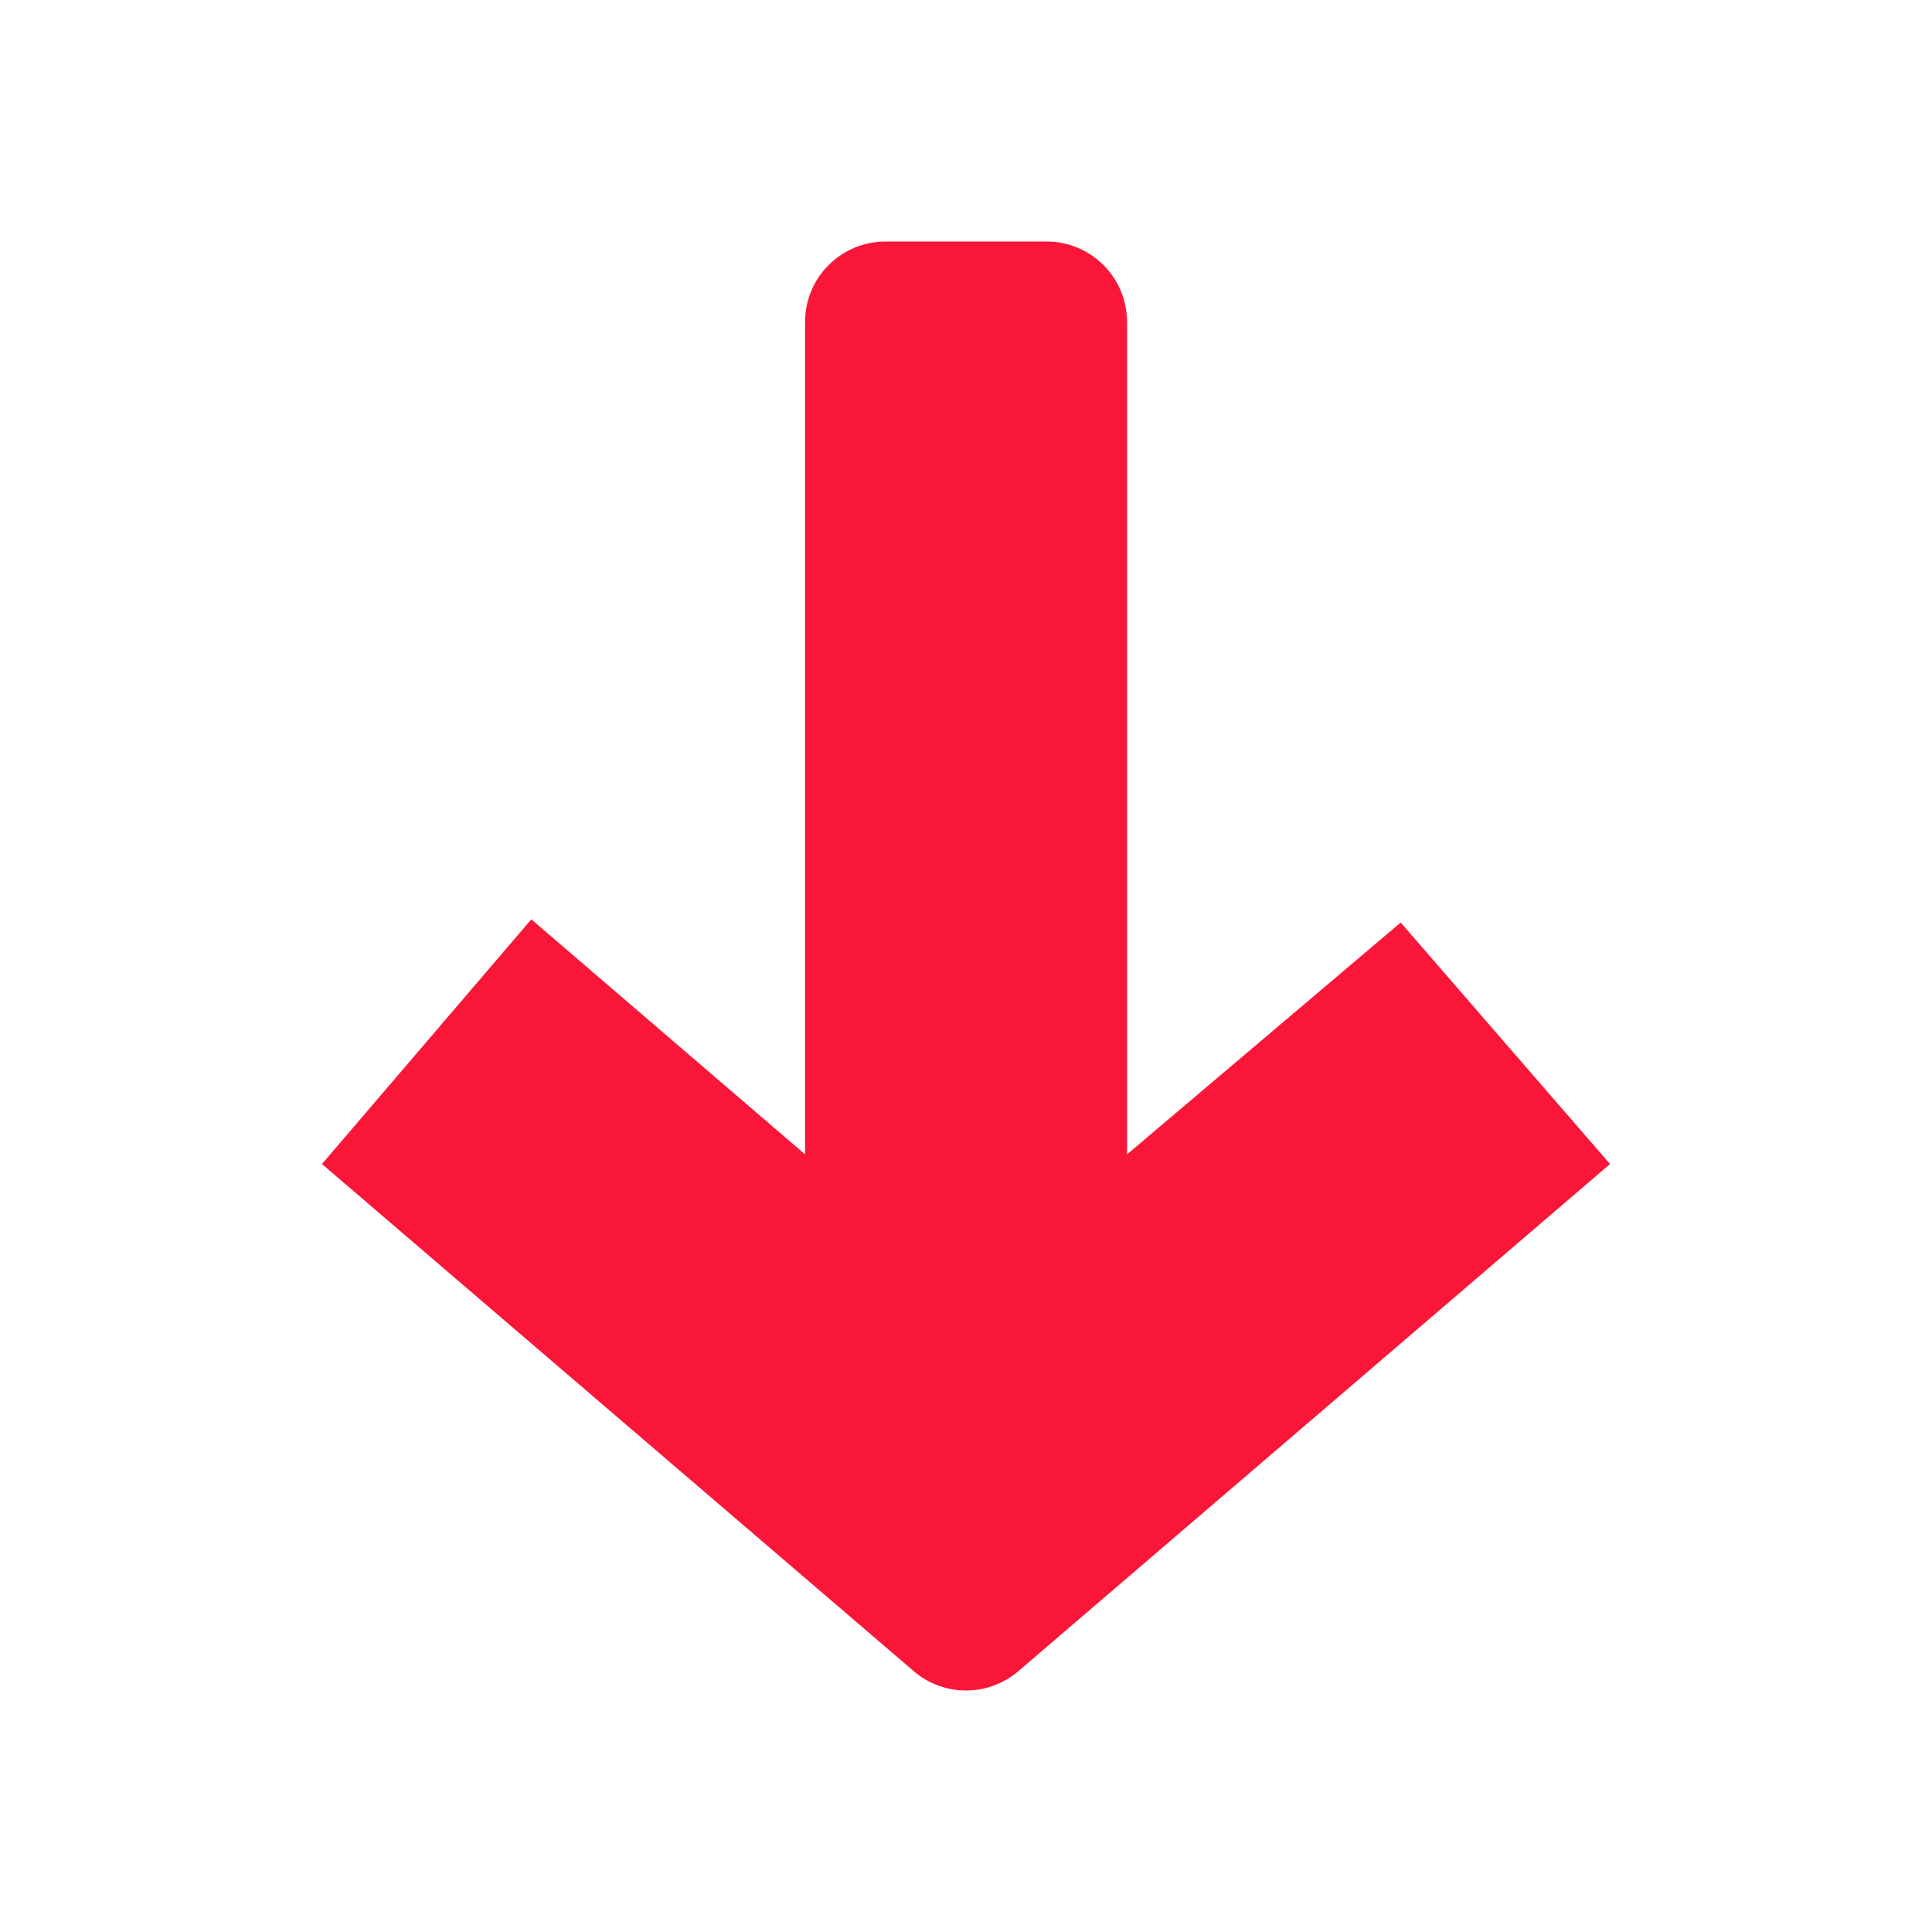 <svg width="20" height="20" viewBox="0 0 20 20" fill="none" xmlns="http://www.w3.org/2000/svg">
<g id="left direction">
<path id="primary" d="M9.459 17.3C9.609 17.429 9.802 17.5 10 17.5C10.199 17.5 10.391 17.429 10.542 17.3L16.667 12.05L14.5 9.55L11.667 11.95L11.667 3.333C11.667 3.112 11.579 2.9 11.423 2.744C11.267 2.588 11.055 2.5 10.834 2.5L9.167 2.5C8.946 2.5 8.734 2.588 8.578 2.744C8.421 2.9 8.334 3.112 8.334 3.333L8.334 11.95L5.5 9.517L3.333 12.05L9.459 17.3Z" fill="#FA1638"/>
</g>
</svg>
